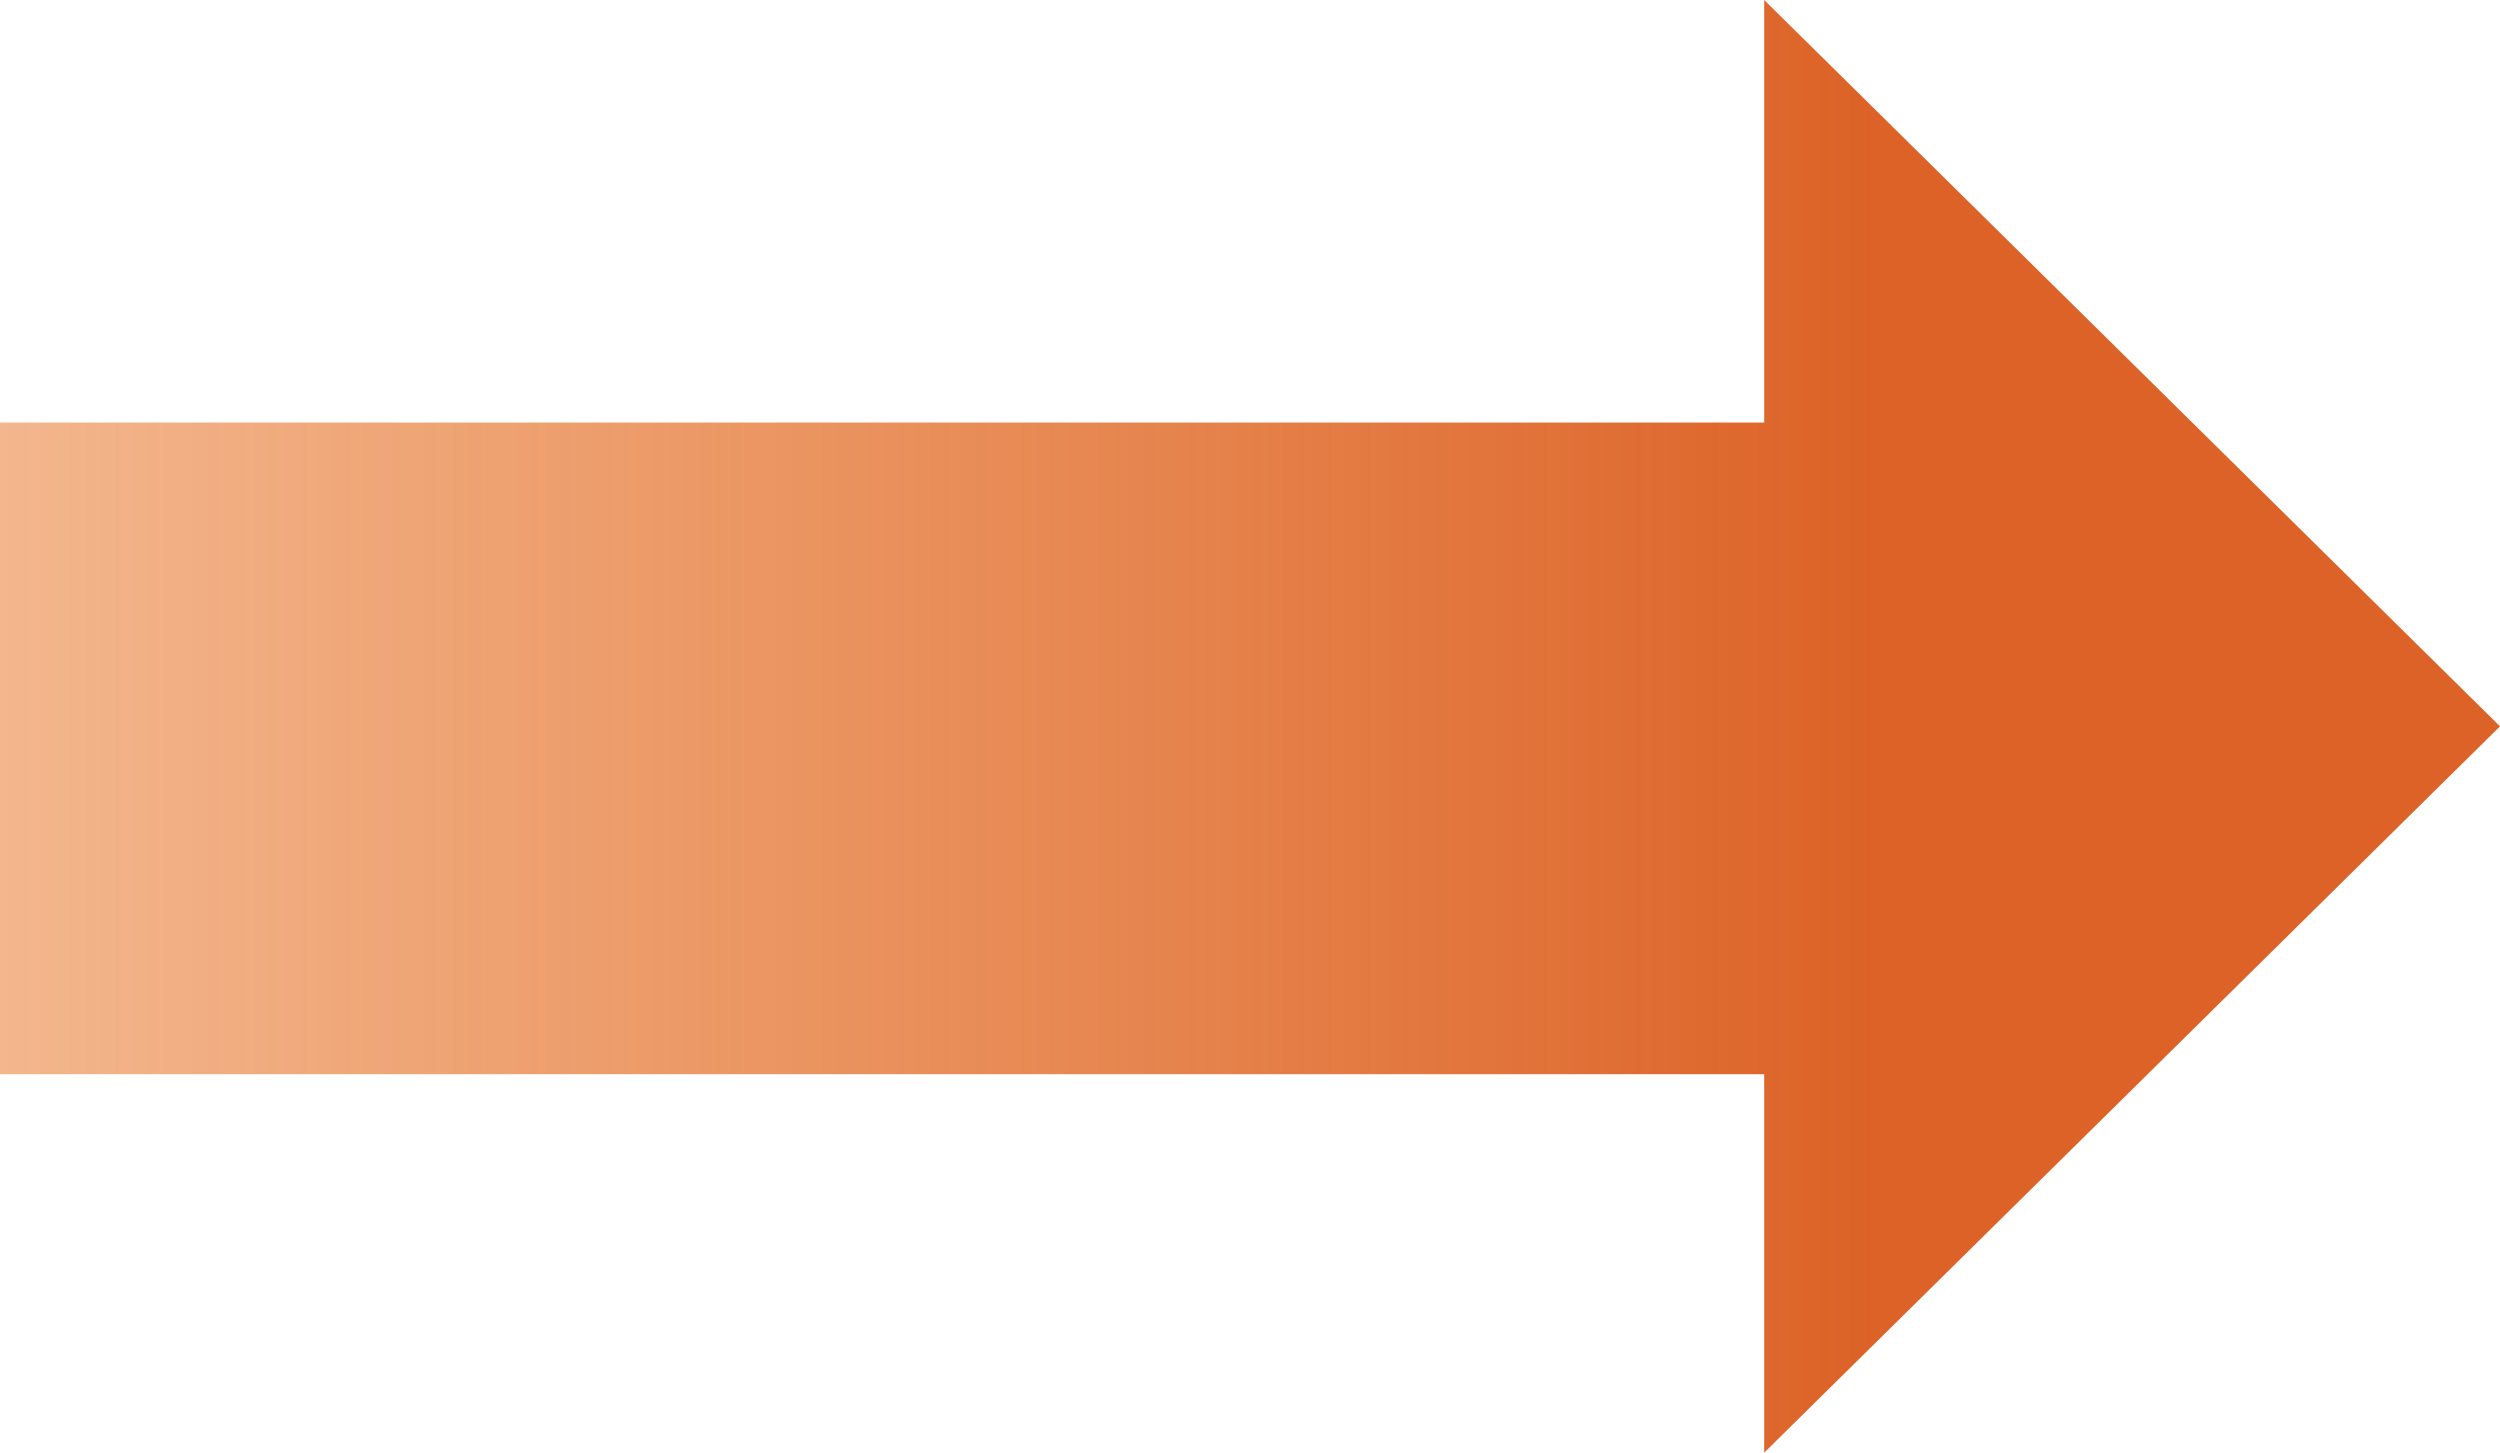 <svg width="74" height="43" viewBox="0 0 74 43" fill="none" xmlns="http://www.w3.org/2000/svg">
<path fill-rule="evenodd" clip-rule="evenodd" d="M52.22 4.56524e-06L74 21.5L52.22 43L52.22 31.796L-1.82603e-06 31.796L-1.09339e-06 12.507L52.22 12.507L52.22 4.56524e-06Z" fill="url(#paint0_linear_435_3058)"/>
<defs>
<linearGradient id="paint0_linear_435_3058" x1="-32" y1="21.501" x2="74" y2="21.501" gradientUnits="userSpaceOnUse">
<stop stop-color="#F48220" stop-opacity="0"/>
<stop offset="0.165" stop-color="#EB7823" stop-opacity="0.396"/>
<stop offset="0.825" stop-color="#DC6227"/>
</linearGradient>
</defs>
</svg>
